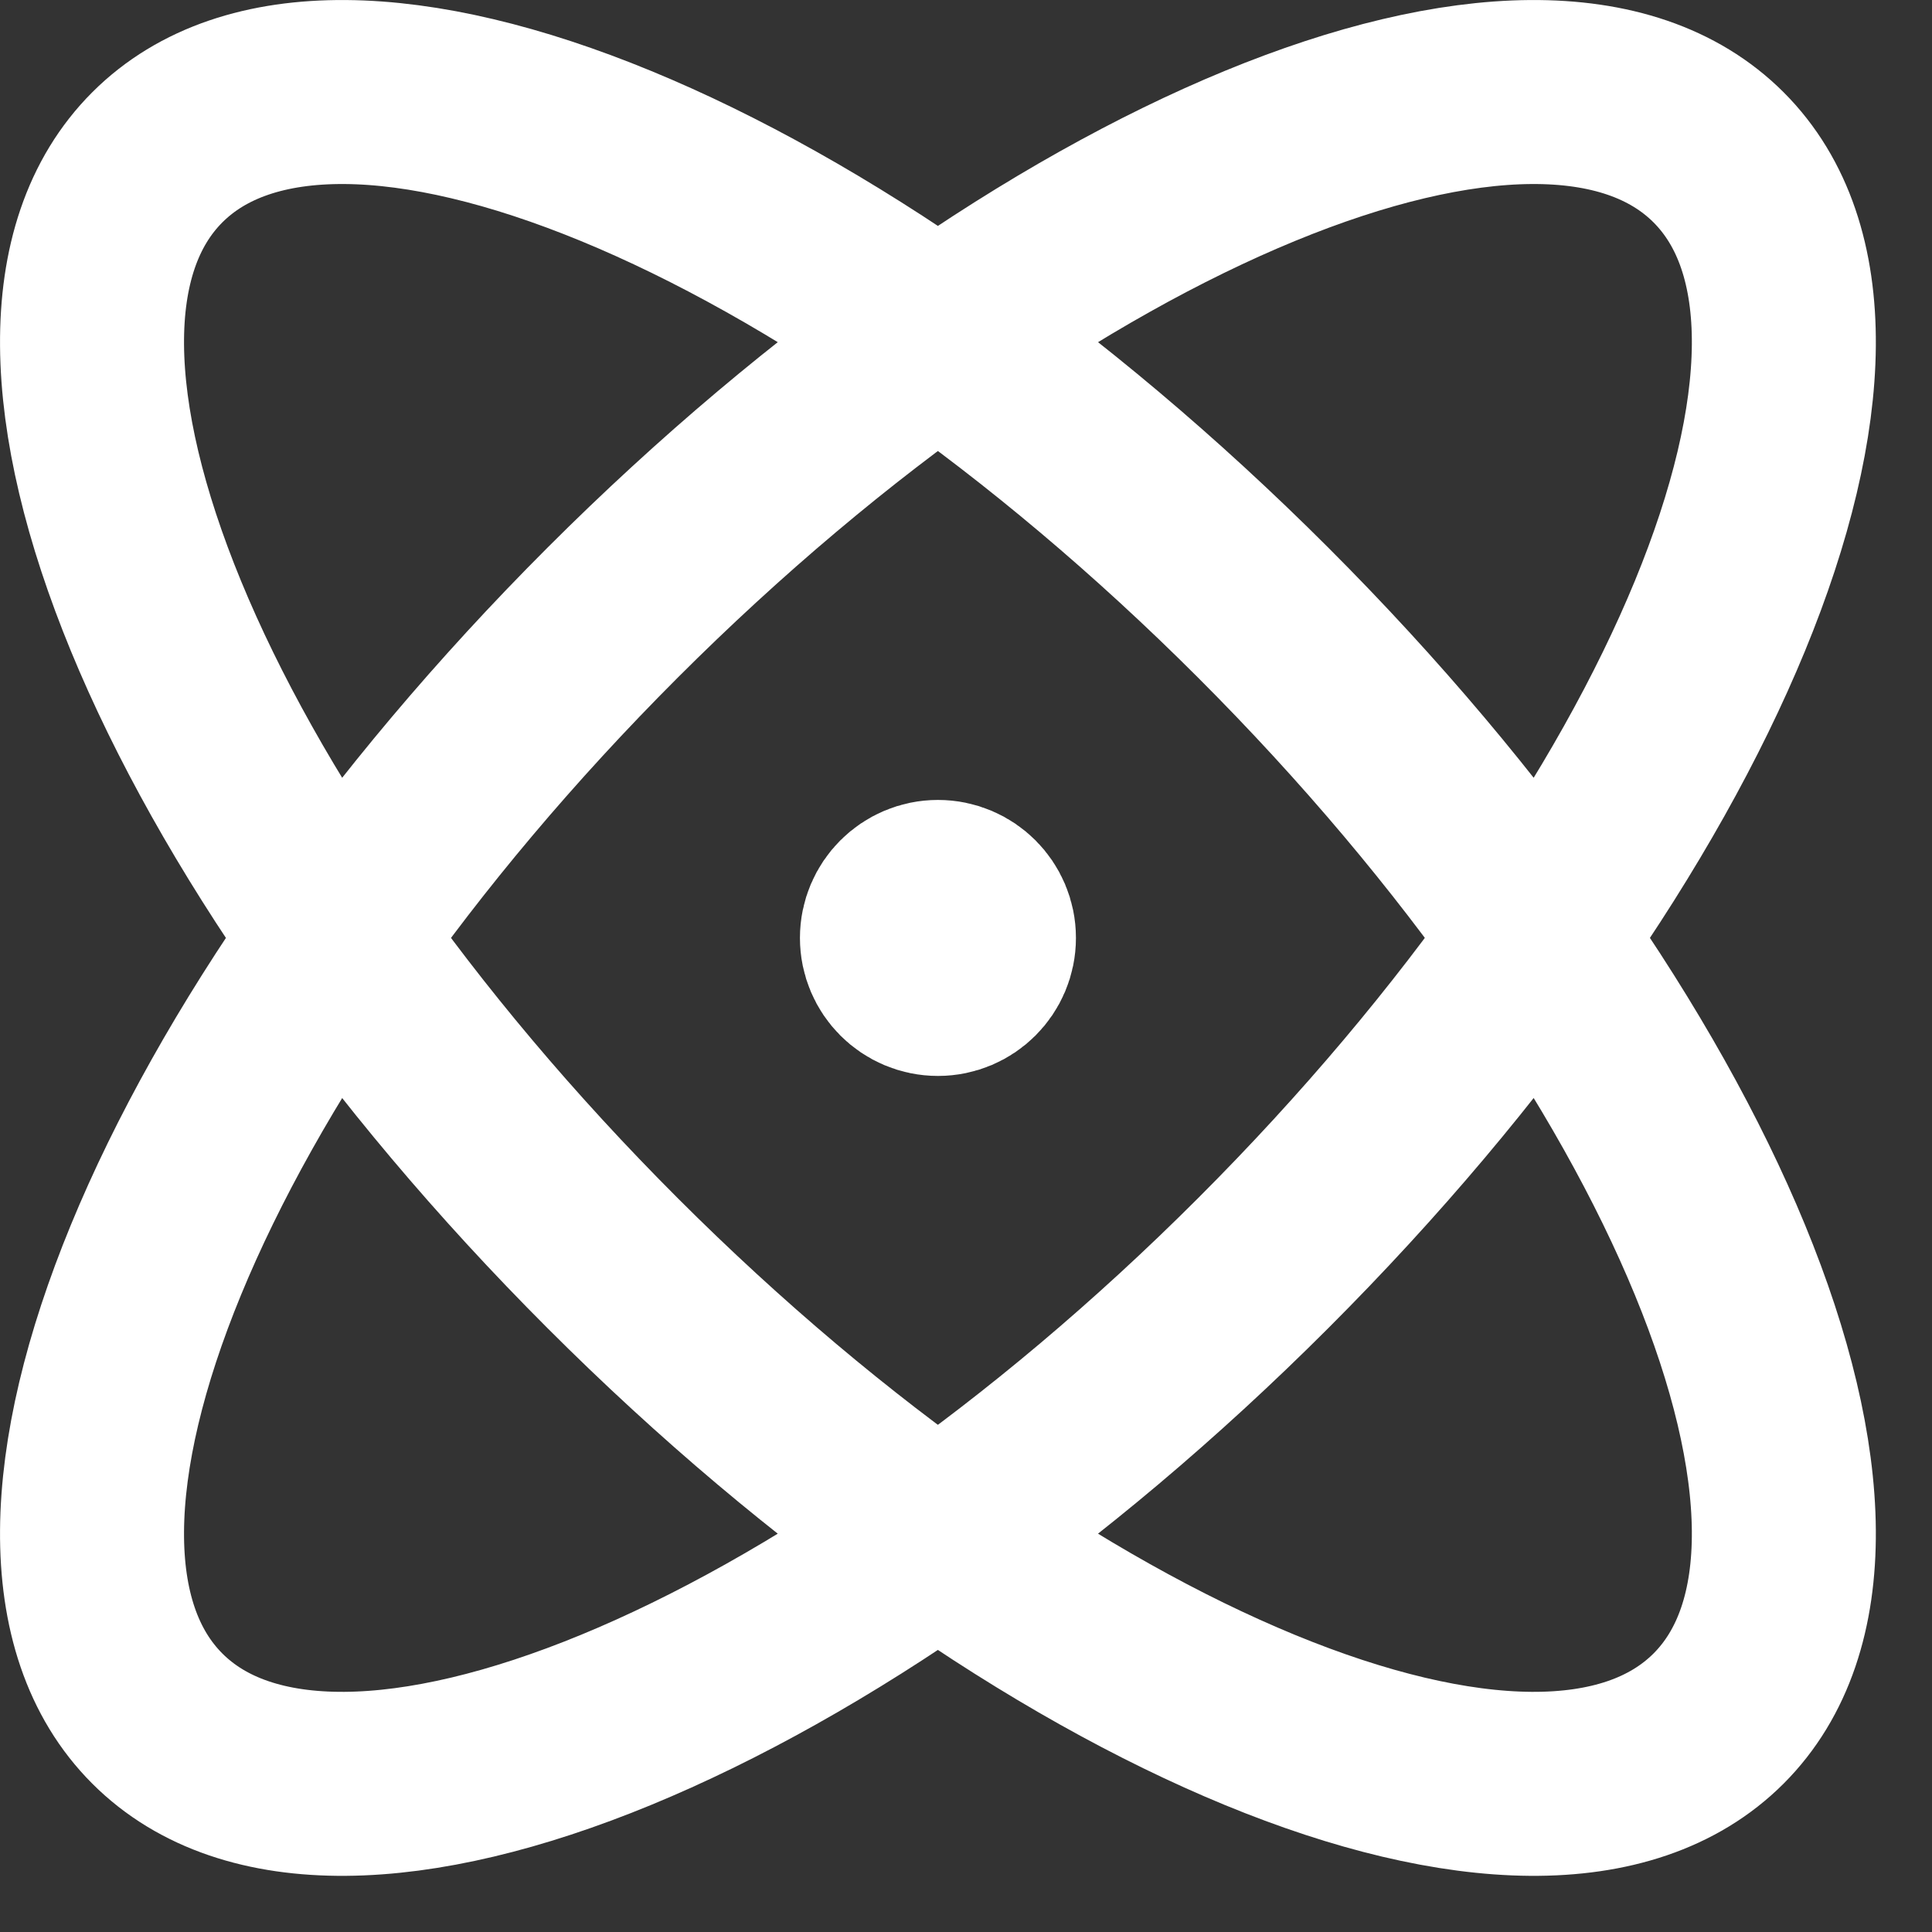 <?xml version="1.0" encoding="UTF-8"?> <svg xmlns="http://www.w3.org/2000/svg" width="21" height="21" viewBox="0 0 21 21" fill="none"><rect x="0" y="0" width="21" height="21" fill="#333333" stroke="none"/><path d="M10.195 10.195H10.205M13.73 13.73C9.044 18.417 3.662 20.633 1.71 18.68C-0.243 16.728 1.973 11.346 6.659 6.659C11.346 1.973 16.727 -0.243 18.68 1.71C20.633 3.662 18.417 9.044 13.73 13.73ZM13.73 6.659C18.417 11.345 20.633 16.727 18.68 18.68C16.727 20.633 11.345 18.417 6.659 13.73C1.973 9.044 -0.243 3.662 1.71 1.71C3.662 -0.243 9.044 1.973 13.73 6.659ZM10.695 10.195C10.695 10.471 10.471 10.695 10.195 10.695C9.919 10.695 9.695 10.471 9.695 10.195C9.695 9.919 9.919 9.695 10.195 9.695C10.471 9.695 10.695 9.919 10.695 10.195Z" stroke="white" stroke-width="2" stroke-linecap="round" stroke-linejoin="round"></path></svg> 